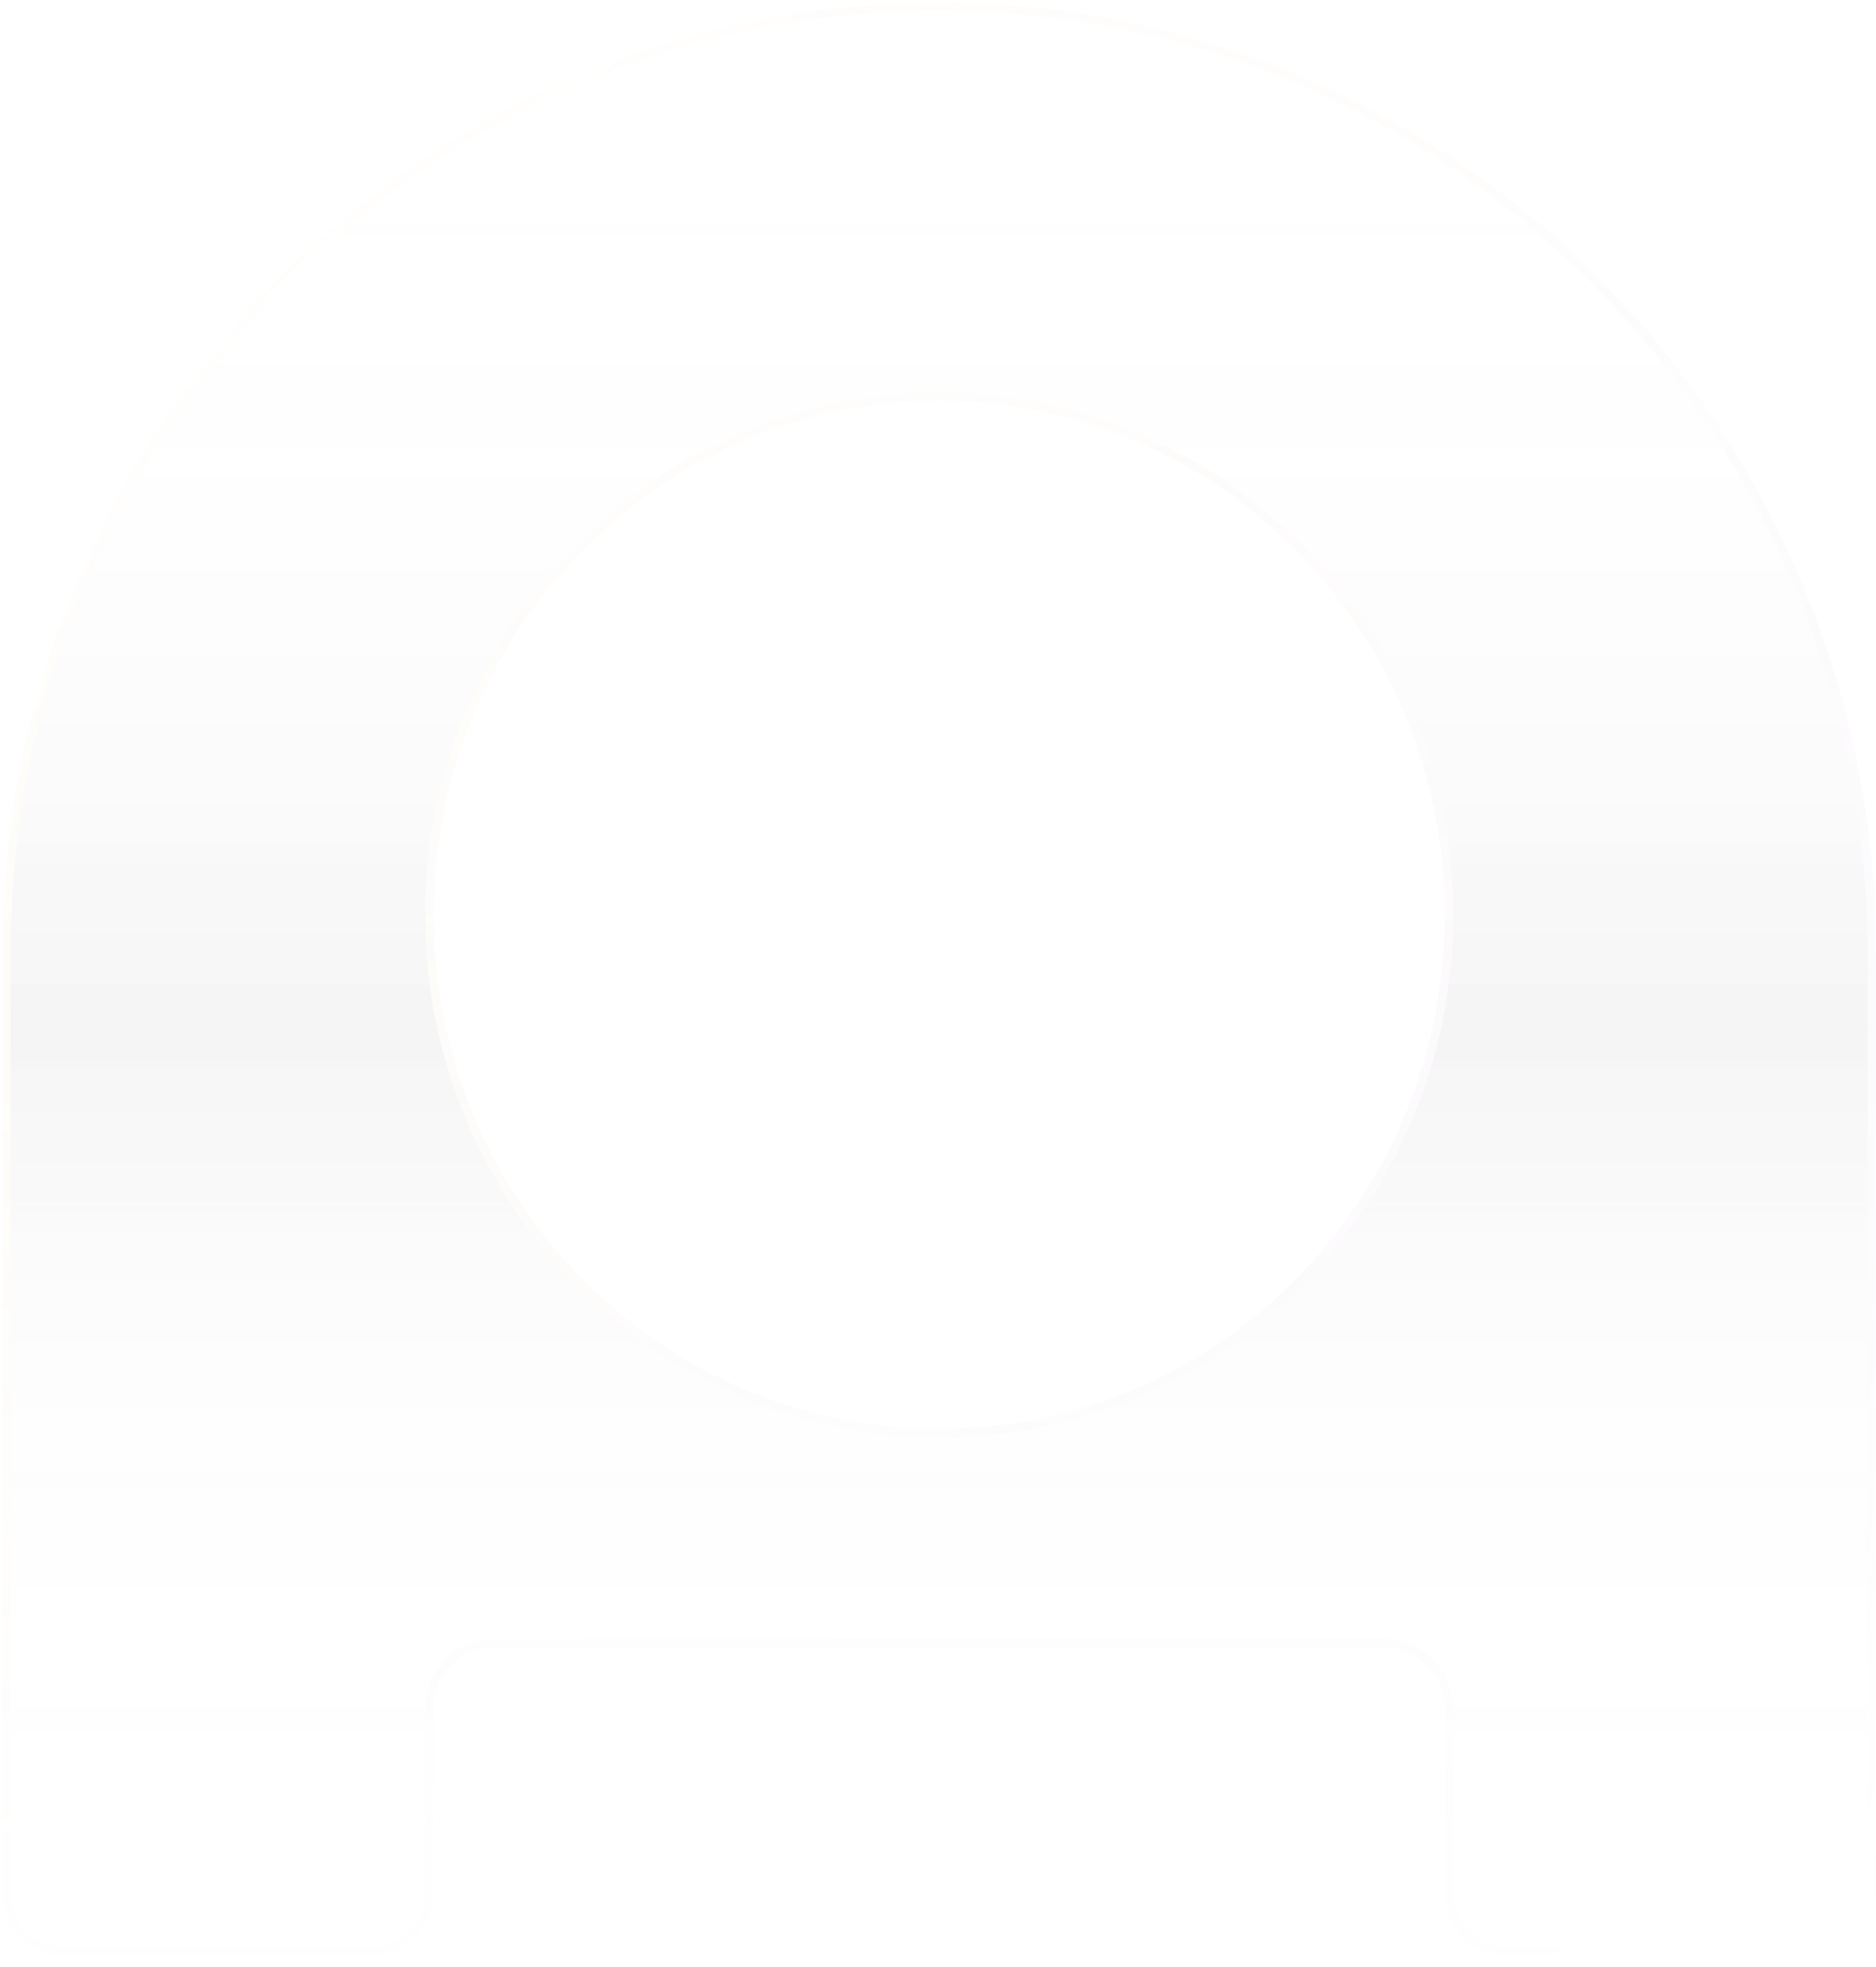 <svg width="932" height="977" viewBox="0 0 932 977" fill="none" xmlns="http://www.w3.org/2000/svg">
<g opacity="0.2">
<mask id="mask0_768_10511" style="mask-type:alpha" maskUnits="userSpaceOnUse" x="0" y="0" width="932" height="977">
<path d="M0 0H932V977H0V0Z" fill="url(#paint0_linear_768_10511)"/>
</mask>
<g mask="url(#mask0_768_10511)">
<g opacity="0.2">
<path d="M241.609 816.45L241.726 816.436H241.843L466.529 816.209H687.656C696.153 816.209 704.324 819.634 710.372 825.766C716.423 831.901 719.854 840.253 719.873 848.995V940.815C719.893 948.281 722.824 955.461 728.064 960.773C733.309 966.089 740.436 969.093 747.89 969.093H901.899C905.588 969.101 909.24 968.371 912.646 966.944C916.016 965.539 919.102 963.451 921.735 960.793C924.304 958.199 926.36 955.078 927.782 951.615C929.175 948.213 929.896 944.537 929.899 940.821V474.039C929.787 214.185 722.643 3.388 466.531 3.388H458.624L454.834 3.49H454.833L452.354 3.558H452.342L449.037 3.669H449.016L446.256 3.794H446.234C445.235 3.828 444.238 3.873 443.252 3.928H443.247L440.31 4.086H440.304L439.396 4.142C438.782 4.18 438.159 4.218 437.462 4.256C436.794 4.293 436.142 4.338 435.473 4.384C435.121 4.409 434.764 4.434 434.397 4.458H434.39L431.761 4.649H431.744L428.546 4.908H428.545L426.061 5.111L426.041 5.112L422.734 5.414H422.723L420.407 5.64H420.397L416.995 5.988L416.98 5.99L414.852 6.224L414.836 6.227L411.22 6.654H411.214L409.273 6.89L409.261 6.891L405.485 7.372L405.456 7.375L403.738 7.62L403.727 7.621C402.4 7.802 401.092 7.983 399.787 8.183L399.773 8.185L398.241 8.409L398.226 8.411L394.078 9.051L394.069 9.053L392.81 9.254L392.798 9.255L388.374 9.985L388.358 9.989L387.397 10.155C385.847 10.425 384.299 10.706 382.75 10.999L382.737 11.001L382.134 11.11L382.113 11.114L377.138 12.072L376.953 12.107H376.781C330.522 21.329 285.934 37.717 244.575 60.695L244.5 60.74L244.463 60.764L244.424 60.786C241.318 62.502 238.232 64.261 235.168 66.061L234.94 66.199L234.927 66.208L234.912 66.216C231.88 67.97 228.877 69.78 225.904 71.645L225.895 71.651L225.701 71.775L225.689 71.783L225.676 71.791C220.687 74.891 215.748 78.082 210.86 81.363L209.454 82.315L209.445 82.322C207.835 83.442 206.228 84.569 204.625 85.7L204.612 85.708L203.56 86.44C201.602 87.809 199.655 89.196 197.718 90.601L197.714 90.603L197.16 91.012L197.152 91.018L197.143 91.023C195.385 92.294 193.638 93.583 191.902 94.89L191.901 94.891L190.876 95.659L190.87 95.664C186.948 98.585 183.078 101.584 179.262 104.662L178.938 104.922H178.937C177.033 106.458 175.138 108.007 173.253 109.568L173.187 109.627L173.156 109.656L173.123 109.684C69.396 196.023 3.253 327.123 3.164 473.94V940.816C3.177 946.35 4.791 951.769 7.82 956.399C10.851 961.03 15.167 964.669 20.244 966.846L20.25 966.848C21.296 967.3 22.367 967.683 23.456 967.996C23.685 968.061 23.912 968.123 24.143 968.182L24.151 968.184L24.16 968.186C26.457 968.79 28.814 969.095 31.179 969.093H185.189C188.867 969.106 192.513 968.377 195.94 966.946C199.311 965.543 202.399 963.455 205.032 960.796C207.602 958.203 209.66 955.081 211.082 951.617C212.477 948.214 213.198 944.538 213.2 940.821V849.046C213.2 848.133 213.25 847.26 213.319 846.405L213.374 846.407C213.386 846.239 213.39 846.021 213.39 845.698V845.567L213.403 845.436C214.211 838.035 217.456 831.152 222.584 825.897C227.71 820.642 234.417 817.322 241.609 816.45ZM434.299 199.106C444.994 197.721 455.758 197.028 466.531 197.031C606.356 197.031 719.873 312.161 719.873 454.454C719.873 596.759 606.356 711.877 466.509 711.877C326.751 711.877 213.313 596.759 213.312 454.467C213.274 417.512 221.08 380.986 236.196 347.384C251.311 313.783 273.376 283.9 300.879 259.769C302.412 258.423 303.959 257.094 305.519 255.783L305.521 255.781C334.063 231.815 367.436 214.527 403.272 205.136C409.376 203.539 415.531 202.177 421.726 201.054C425.902 200.299 430.095 199.649 434.299 199.106Z" fill="url(#paint1_linear_768_10511)"/>
<path d="M434.299 199.106L434.551 201.348M434.299 199.106C444.994 197.721 455.758 197.028 466.531 197.031C606.356 197.031 719.873 312.161 719.873 454.454C719.873 596.759 606.356 711.877 466.509 711.877C326.751 711.877 213.313 596.759 213.312 454.467C213.274 417.512 221.08 380.986 236.196 347.384C251.311 313.783 273.376 283.9 300.879 259.769C302.412 258.423 303.959 257.094 305.519 255.783L305.521 255.781C334.063 231.815 367.436 214.527 403.272 205.136C409.376 203.539 415.531 202.177 421.726 201.054C425.902 200.299 430.095 199.649 434.299 199.106ZM241.609 816.45L241.726 816.436H241.843L466.529 816.209H687.656C696.153 816.209 704.324 819.634 710.372 825.766C716.423 831.901 719.854 840.253 719.873 848.995V940.815C719.893 948.28 722.824 955.461 728.064 960.773C733.309 966.089 740.436 969.093 747.89 969.093H901.899C905.588 969.101 909.24 968.371 912.646 966.944C916.016 965.539 919.102 963.451 921.735 960.793C924.304 958.199 926.36 955.078 927.782 951.615C929.175 948.213 929.896 944.537 929.899 940.821V474.039C929.787 214.185 722.643 3.388 466.531 3.388H458.624L454.834 3.49H454.833L452.354 3.558H452.342L449.037 3.669H449.016L446.256 3.794H446.234C445.235 3.828 444.238 3.873 443.252 3.928H443.247L440.31 4.086H440.304L439.396 4.142C438.782 4.18 438.158 4.218 437.462 4.256C436.794 4.293 436.142 4.338 435.473 4.384C435.121 4.409 434.764 4.434 434.397 4.458H434.39L431.761 4.649H431.744L428.546 4.908H428.545L426.061 5.111L426.041 5.112L422.734 5.414H422.723L420.407 5.64H420.397L416.995 5.988L416.981 5.99L414.852 6.224L414.836 6.227L411.22 6.654H411.214L409.273 6.89L409.261 6.891L405.485 7.372L405.456 7.375L403.738 7.62L403.727 7.621C402.4 7.802 401.092 7.983 399.787 8.183L399.773 8.185L398.241 8.409L398.226 8.411L394.078 9.051L394.069 9.053L392.81 9.254L392.798 9.255L388.374 9.985L388.358 9.989L387.397 10.155C385.847 10.425 384.299 10.706 382.75 10.999L382.737 11.001L382.134 11.11L382.113 11.114L377.138 12.072L376.953 12.107H376.781C330.523 21.329 285.934 37.717 244.575 60.695L244.5 60.74L244.463 60.764L244.424 60.786C241.318 62.502 238.232 64.261 235.168 66.061L234.94 66.199L234.927 66.208L234.912 66.216C231.88 67.97 228.877 69.78 225.904 71.645L225.895 71.651L225.701 71.775L225.689 71.783L225.676 71.791C220.687 74.891 215.748 78.082 210.86 81.363L209.454 82.315L209.445 82.322C207.835 83.442 206.228 84.569 204.625 85.7L204.612 85.708L203.56 86.44C201.602 87.809 199.655 89.196 197.718 90.601L197.714 90.603L197.16 91.012L197.152 91.018L197.143 91.023C195.385 92.295 193.638 93.583 191.902 94.89L191.901 94.891L190.876 95.659L190.87 95.664C186.948 98.585 183.078 101.584 179.262 104.662L178.938 104.922H178.937C177.033 106.458 175.138 108.007 173.252 109.568L173.187 109.627L173.156 109.656L173.123 109.684C69.396 196.023 3.253 327.123 3.164 473.94V940.816C3.177 946.35 4.791 951.769 7.82 956.399C10.851 961.03 15.167 964.669 20.244 966.846L20.25 966.848C21.296 967.3 22.367 967.683 23.456 967.996C23.685 968.061 23.912 968.123 24.143 968.182L24.151 968.184L24.16 968.186C26.457 968.79 28.814 969.095 31.179 969.093H185.189C188.867 969.106 192.513 968.377 195.94 966.946C199.311 965.543 202.399 963.455 205.032 960.796C207.602 958.203 209.66 955.081 211.082 951.617C212.477 948.214 213.198 944.538 213.2 940.821V849.046C213.2 848.133 213.25 847.26 213.319 846.405L213.374 846.407C213.386 846.239 213.39 846.021 213.39 845.698V845.567L213.403 845.436C214.211 838.035 217.456 831.152 222.584 825.897C227.71 820.642 234.417 817.322 241.609 816.45Z" stroke="url(#paint2_linear_768_10511)" stroke-width="4.214"/>
</g>
</g>
</g>
<defs>
<linearGradient id="paint0_linear_768_10511" x1="466" y1="70.64" x2="466" y2="928.096" gradientUnits="userSpaceOnUse">
<stop stop-color="white" stop-opacity="0.45"/>
<stop offset="0.516"/>
<stop offset="1" stop-color="white" stop-opacity="0.2"/>
</linearGradient>
<linearGradient id="paint1_linear_768_10511" x1="466.531" y1="73.212" x2="466.531" y2="920.755" gradientUnits="userSpaceOnUse">
<stop stop-color="white" stop-opacity="0"/>
<stop offset="0.516"/>
<stop offset="1" stop-color="white" stop-opacity="0"/>
</linearGradient>
<linearGradient id="paint2_linear_768_10511" x1="158.812" y1="19.134" x2="1082.9" y2="881.792" gradientUnits="userSpaceOnUse">
<stop stop-color="#FFD781" stop-opacity="0.25"/>
<stop offset="0.135" stop-color="#E7BB56"/>
<stop offset="0.797" stop-color="#9875D4"/>
<stop offset="1" stop-color="#D0C1E8" stop-opacity="0.25"/>
</linearGradient>
</defs>
</svg>
